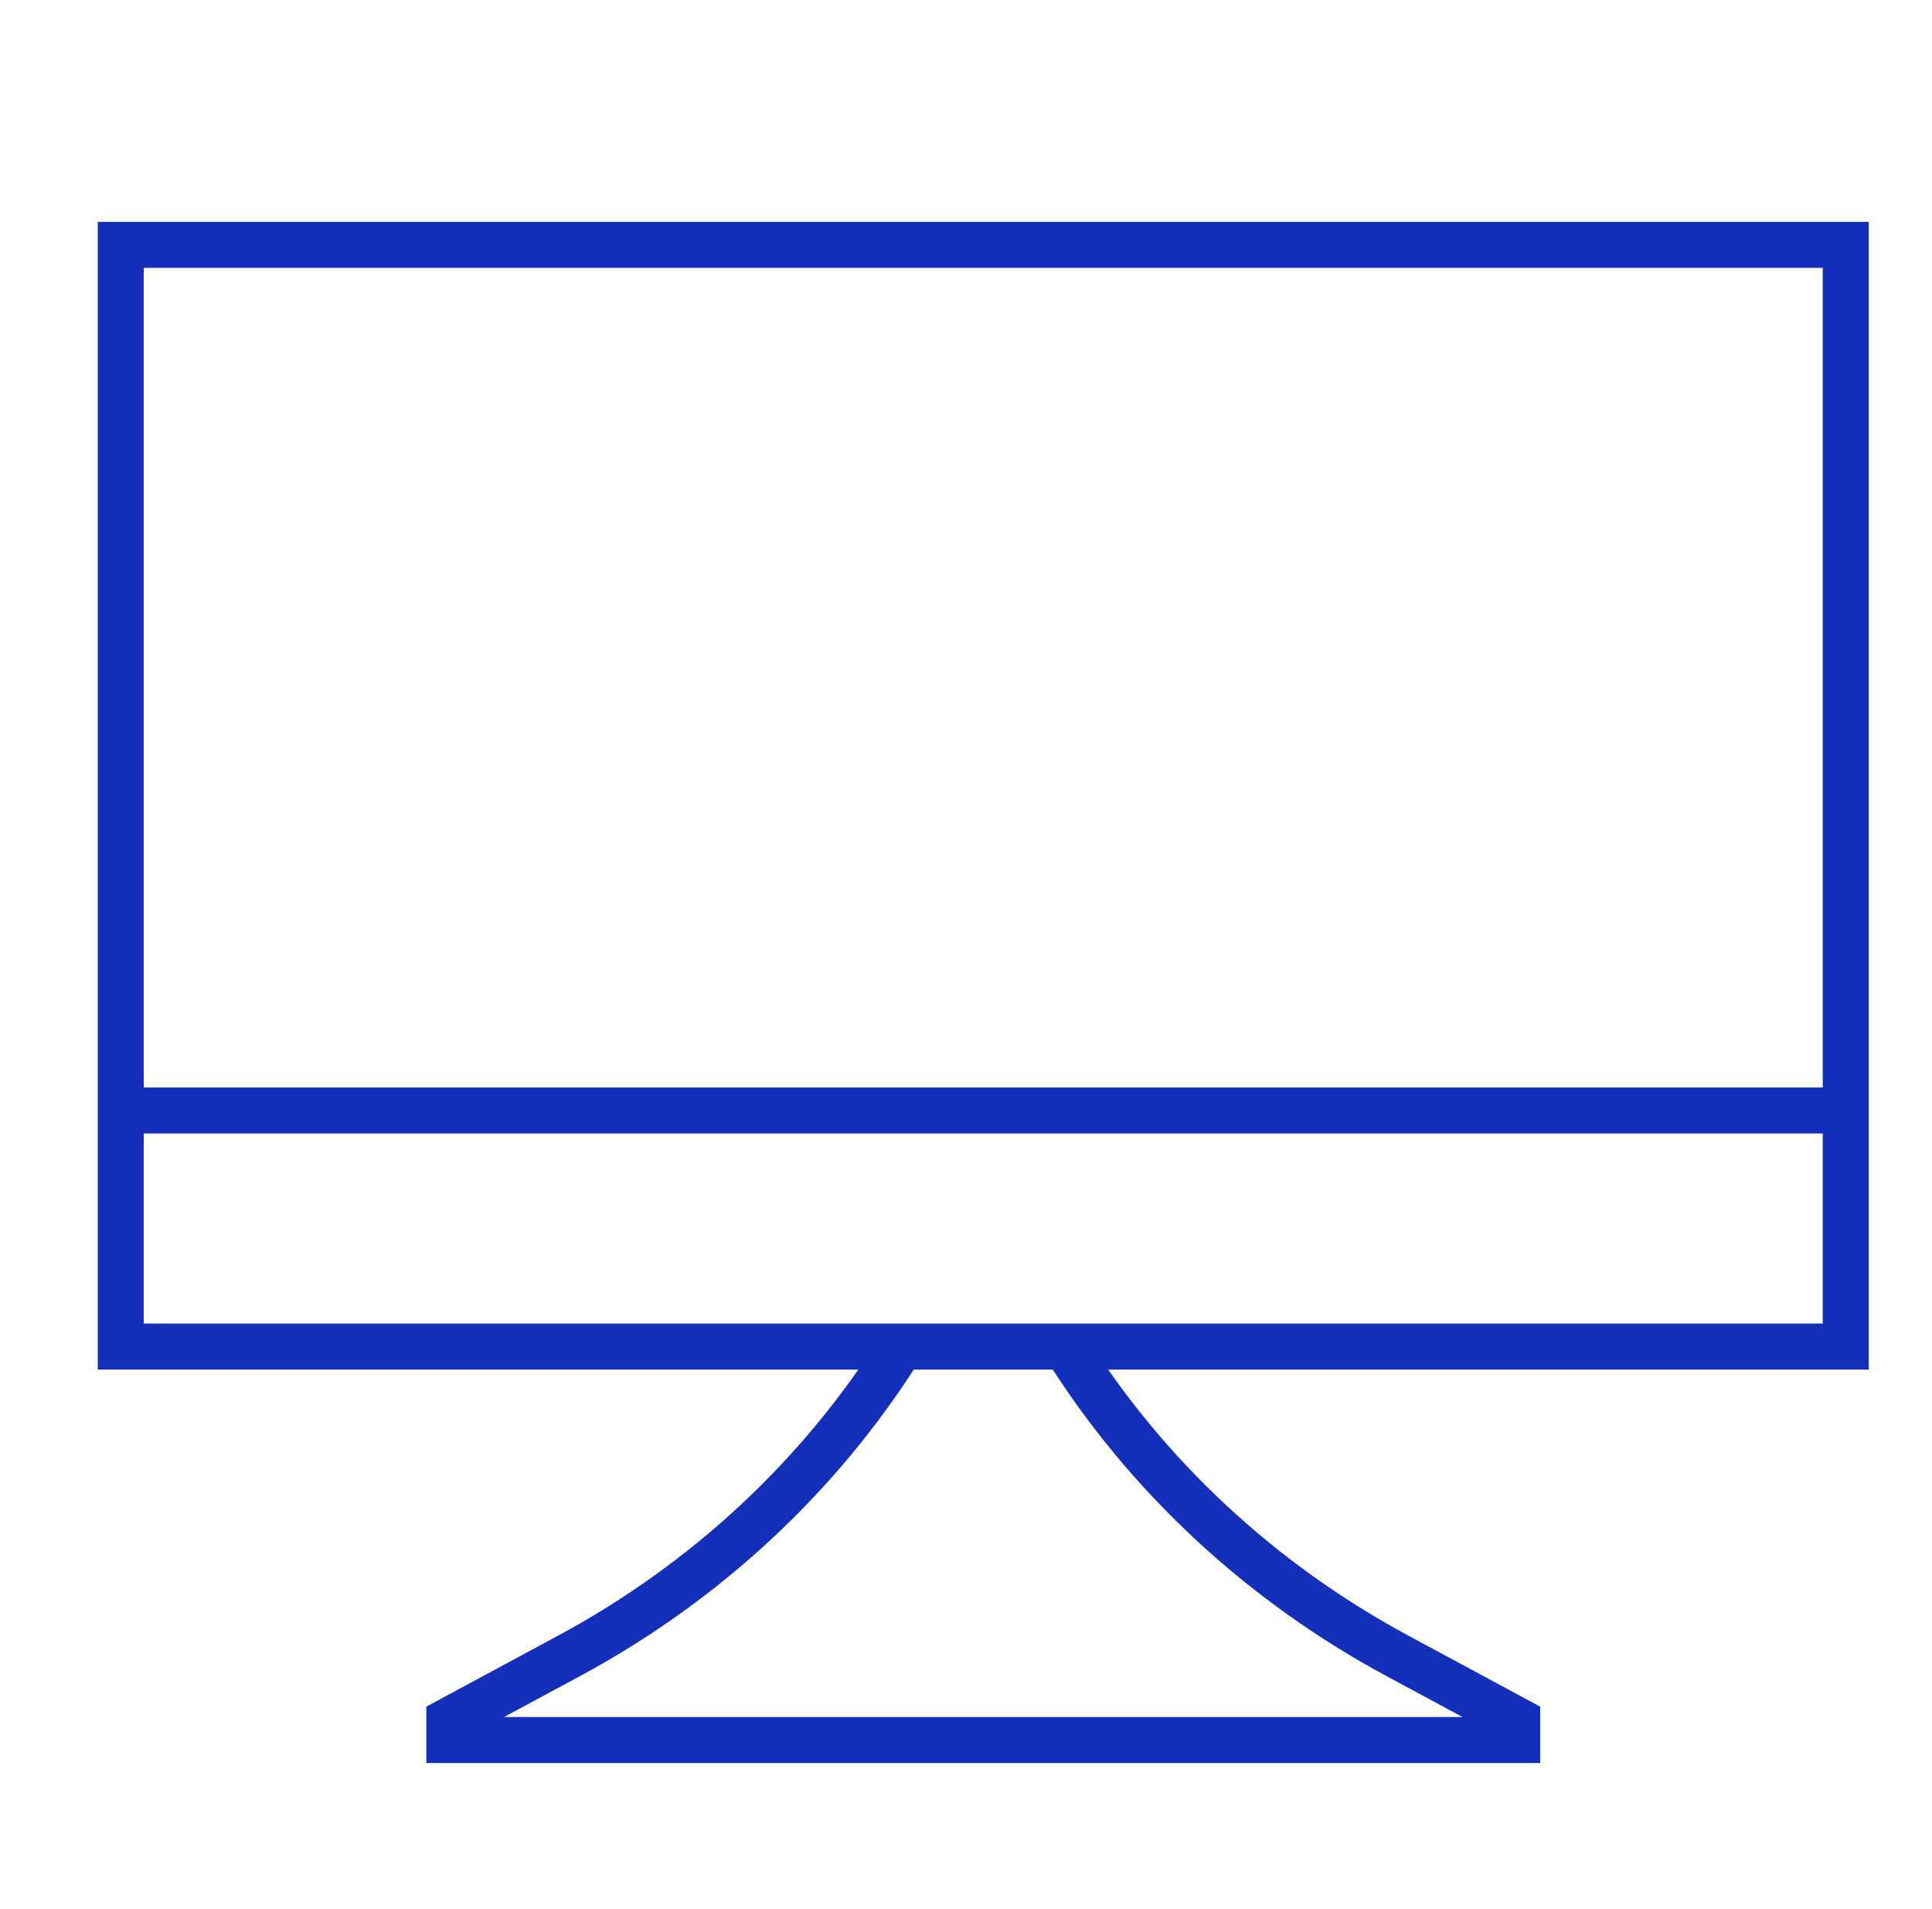 <svg width="84" height="83" viewBox="0 0 84 83" fill="none" xmlns="http://www.w3.org/2000/svg">
<path d="M46.321 58.541C49.832 64.147 54.806 68.78 60.754 71.985L65.964 74.791V75.646H19.536V74.791L24.746 71.985C30.694 68.78 35.668 64.147 39.179 58.541M5.25 48.278H80.25M80.25 10.646H5.25V58.541H80.25V10.646Z" stroke="#142FBA" stroke-width="2"/>
</svg>
